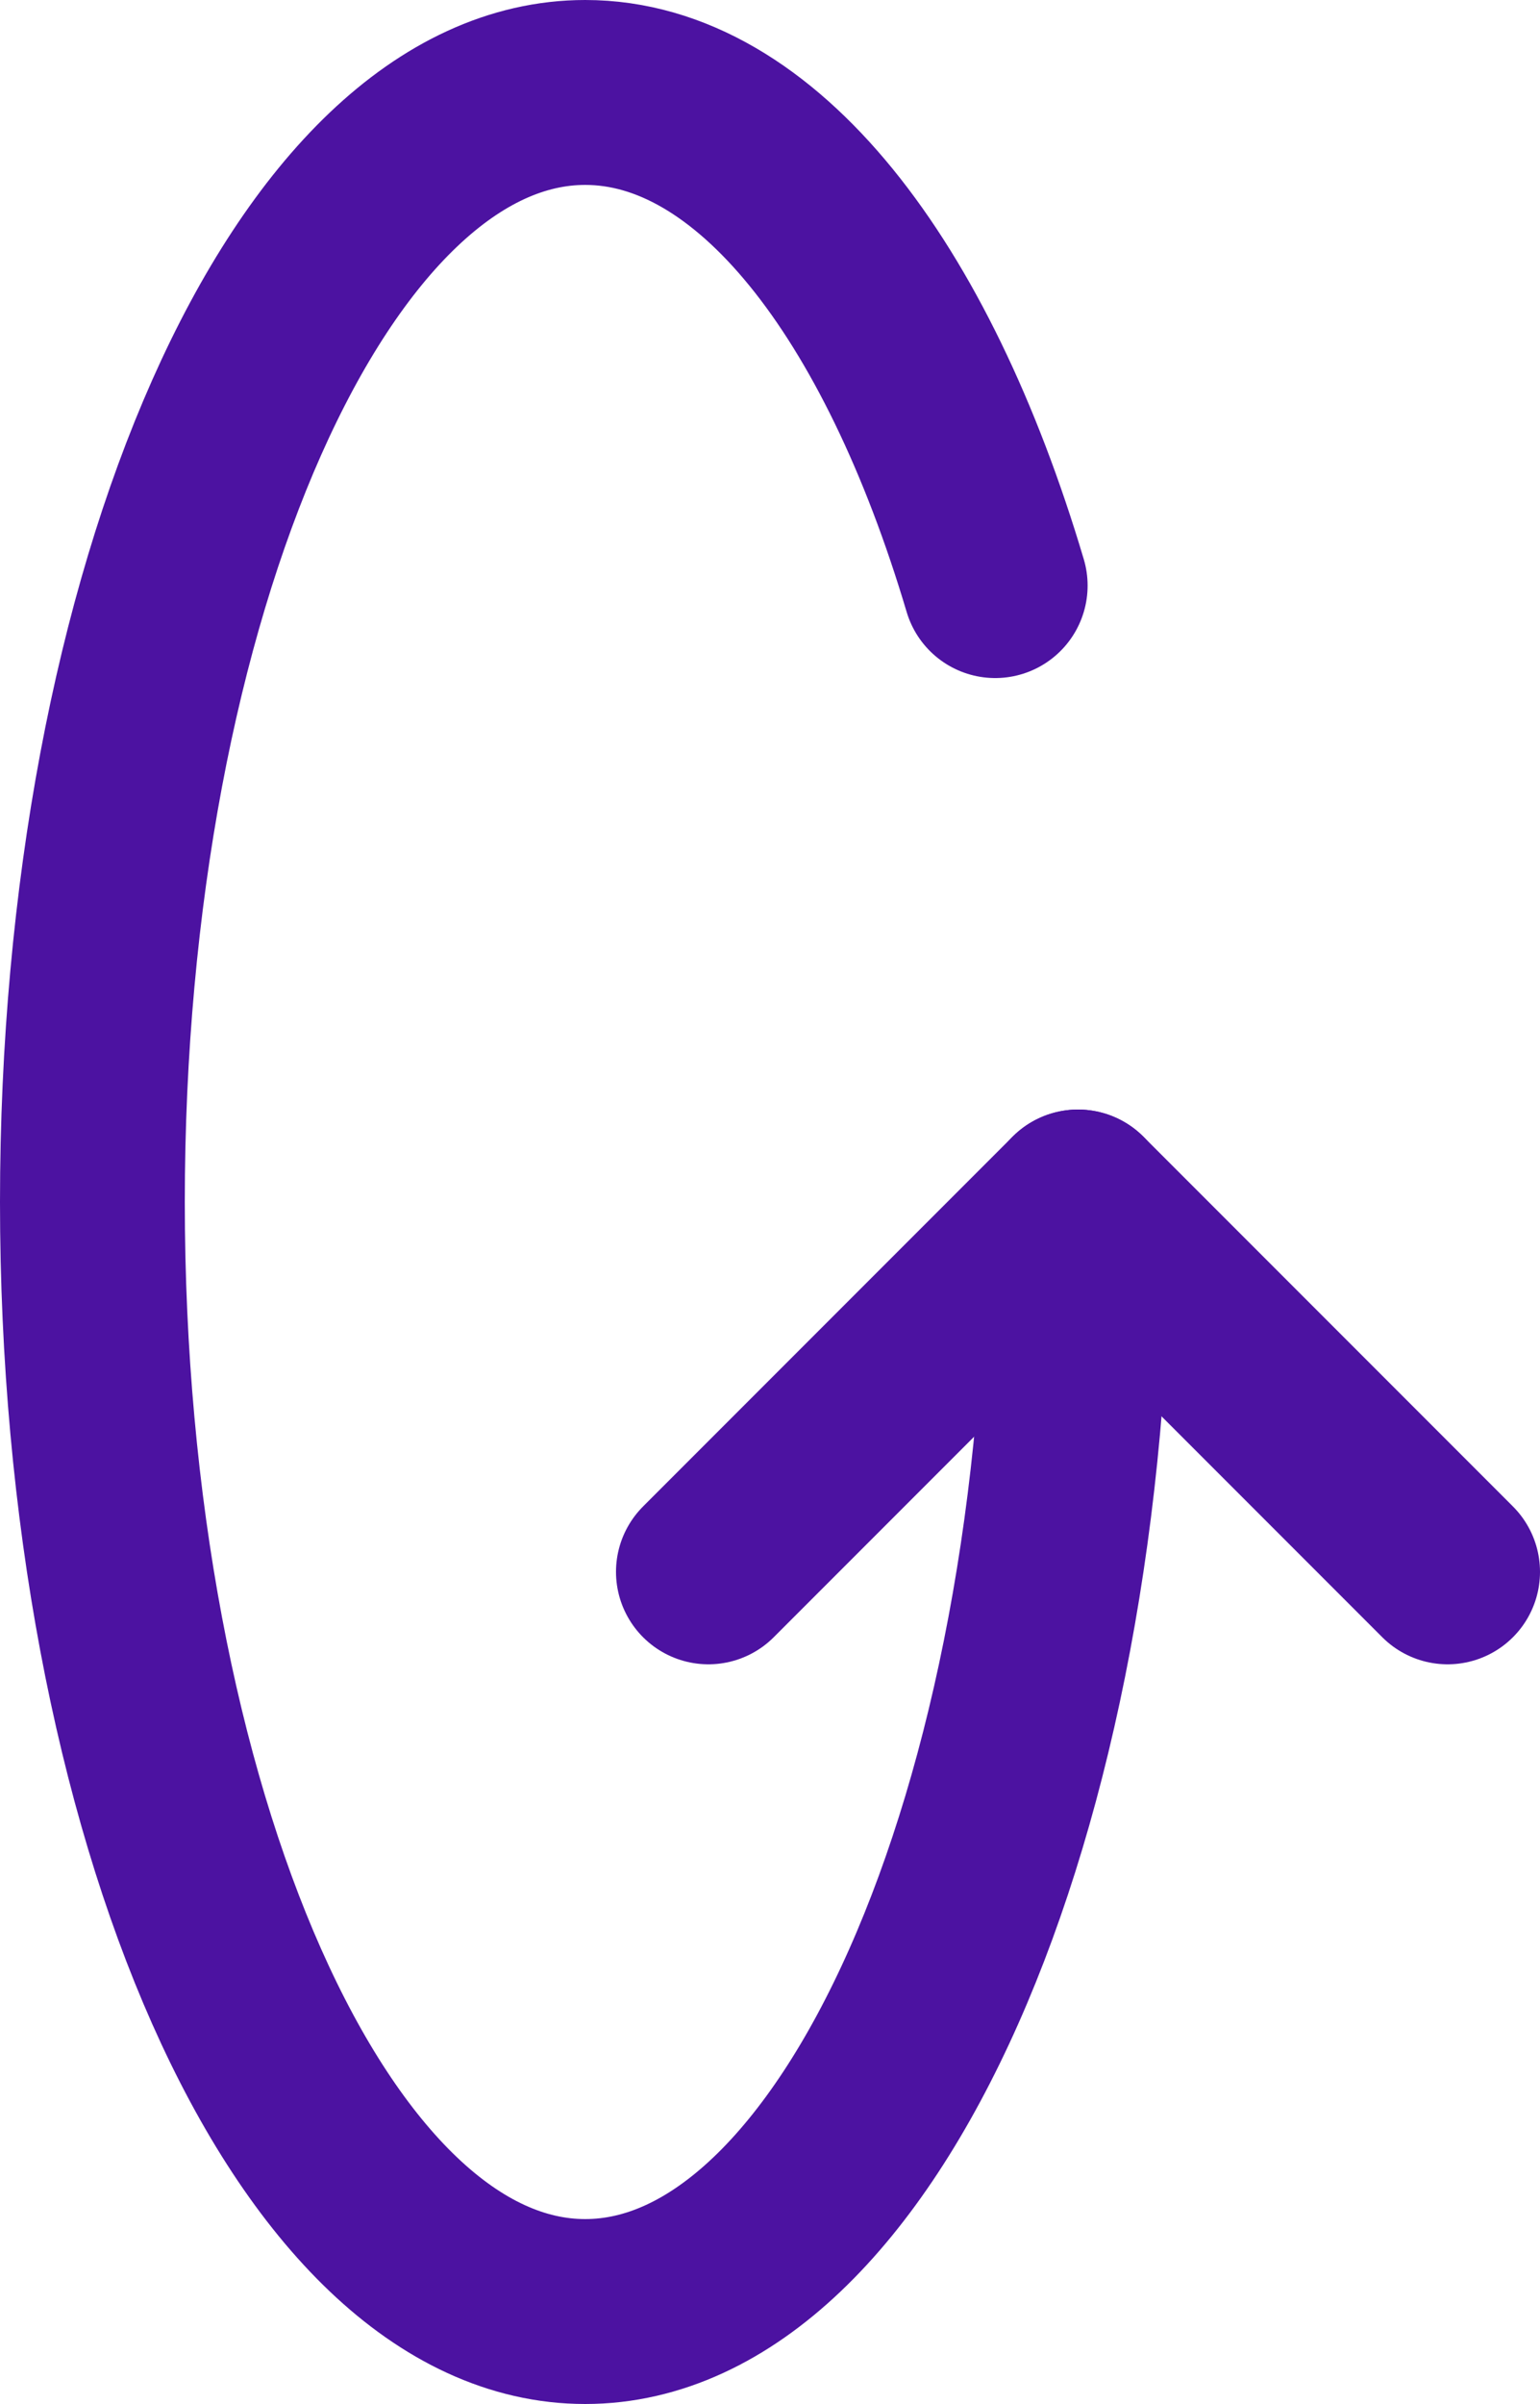 <?xml version="1.0" encoding="UTF-8" standalone="no"?>
<!-- Created with Inkscape (http://www.inkscape.org/) -->

<svg
   xmlns:dc="http://purl.org/dc/elements/1.1/"
   xmlns:cc="http://creativecommons.org/ns#"
   xmlns:rdf="http://www.w3.org/1999/02/22-rdf-syntax-ns#"
   xmlns:svg="http://www.w3.org/2000/svg"
   xmlns="http://www.w3.org/2000/svg"
   xmlns:sodipodi="http://sodipodi.sourceforge.net/DTD/sodipodi-0.dtd"
   xmlns:inkscape="http://www.inkscape.org/namespaces/inkscape"
   width="12.5"
   height="19.5"
   id="svg2985"
   version="1.1"
   inkscape:version="0.48.4 r9939"
   sodipodi:docname="New document 2">
  <defs
     id="defs2987" />
  <sodipodi:namedview
     id="base"
     pagecolor="#ffffff"
     bordercolor="#666666"
     borderopacity="1.0"
     inkscape:pageopacity="0.0"
     inkscape:pageshadow="2"
     inkscape:zoom="11.197802"
     inkscape:cx="16"
     inkscape:cy="16"
     inkscape:current-layer="layer1"
     showgrid="true"
     inkscape:grid-bbox="true"
     inkscape:document-units="px"
     inkscape:window-width="1027"
     inkscape:window-height="652"
     inkscape:window-x="130"
     inkscape:window-y="130"
     inkscape:window-maximized="0" />
  <g
     id="layer1"
     inkscape:label="Layer 1"
     inkscape:groupmode="layer"
     transform="translate(0,-12.5)">
    <g
       style="fill:none"
       id="g3007"
       transform="translate(-542.75,-689.75)">
      <g
         id="g2995"
         clip-path="url(#clip16_115_320272)">
        <path
           id="path2997"
           d="m 550.828,707 c -0.718,-2.414 -1.94,-4 -3.328,-4 -2.21,0 -4,4.03 -4,9 0,4.97 1.79,9 4,9 2.21,0 4,-4.03 4,-9"
           inkscape:connector-curvature="0"
           style="stroke:#4c12a1;stroke-width:1.5;stroke-linecap:round;stroke-linejoin:round" />
        <path
           id="path2999"
           d="m 548.5,715 3,-3 3,3"
           inkscape:connector-curvature="0"
           style="stroke:#4c12a1;stroke-width:1.5;stroke-linecap:round;stroke-linejoin:round" />
      </g>
    </g>
  </g>
</svg>
